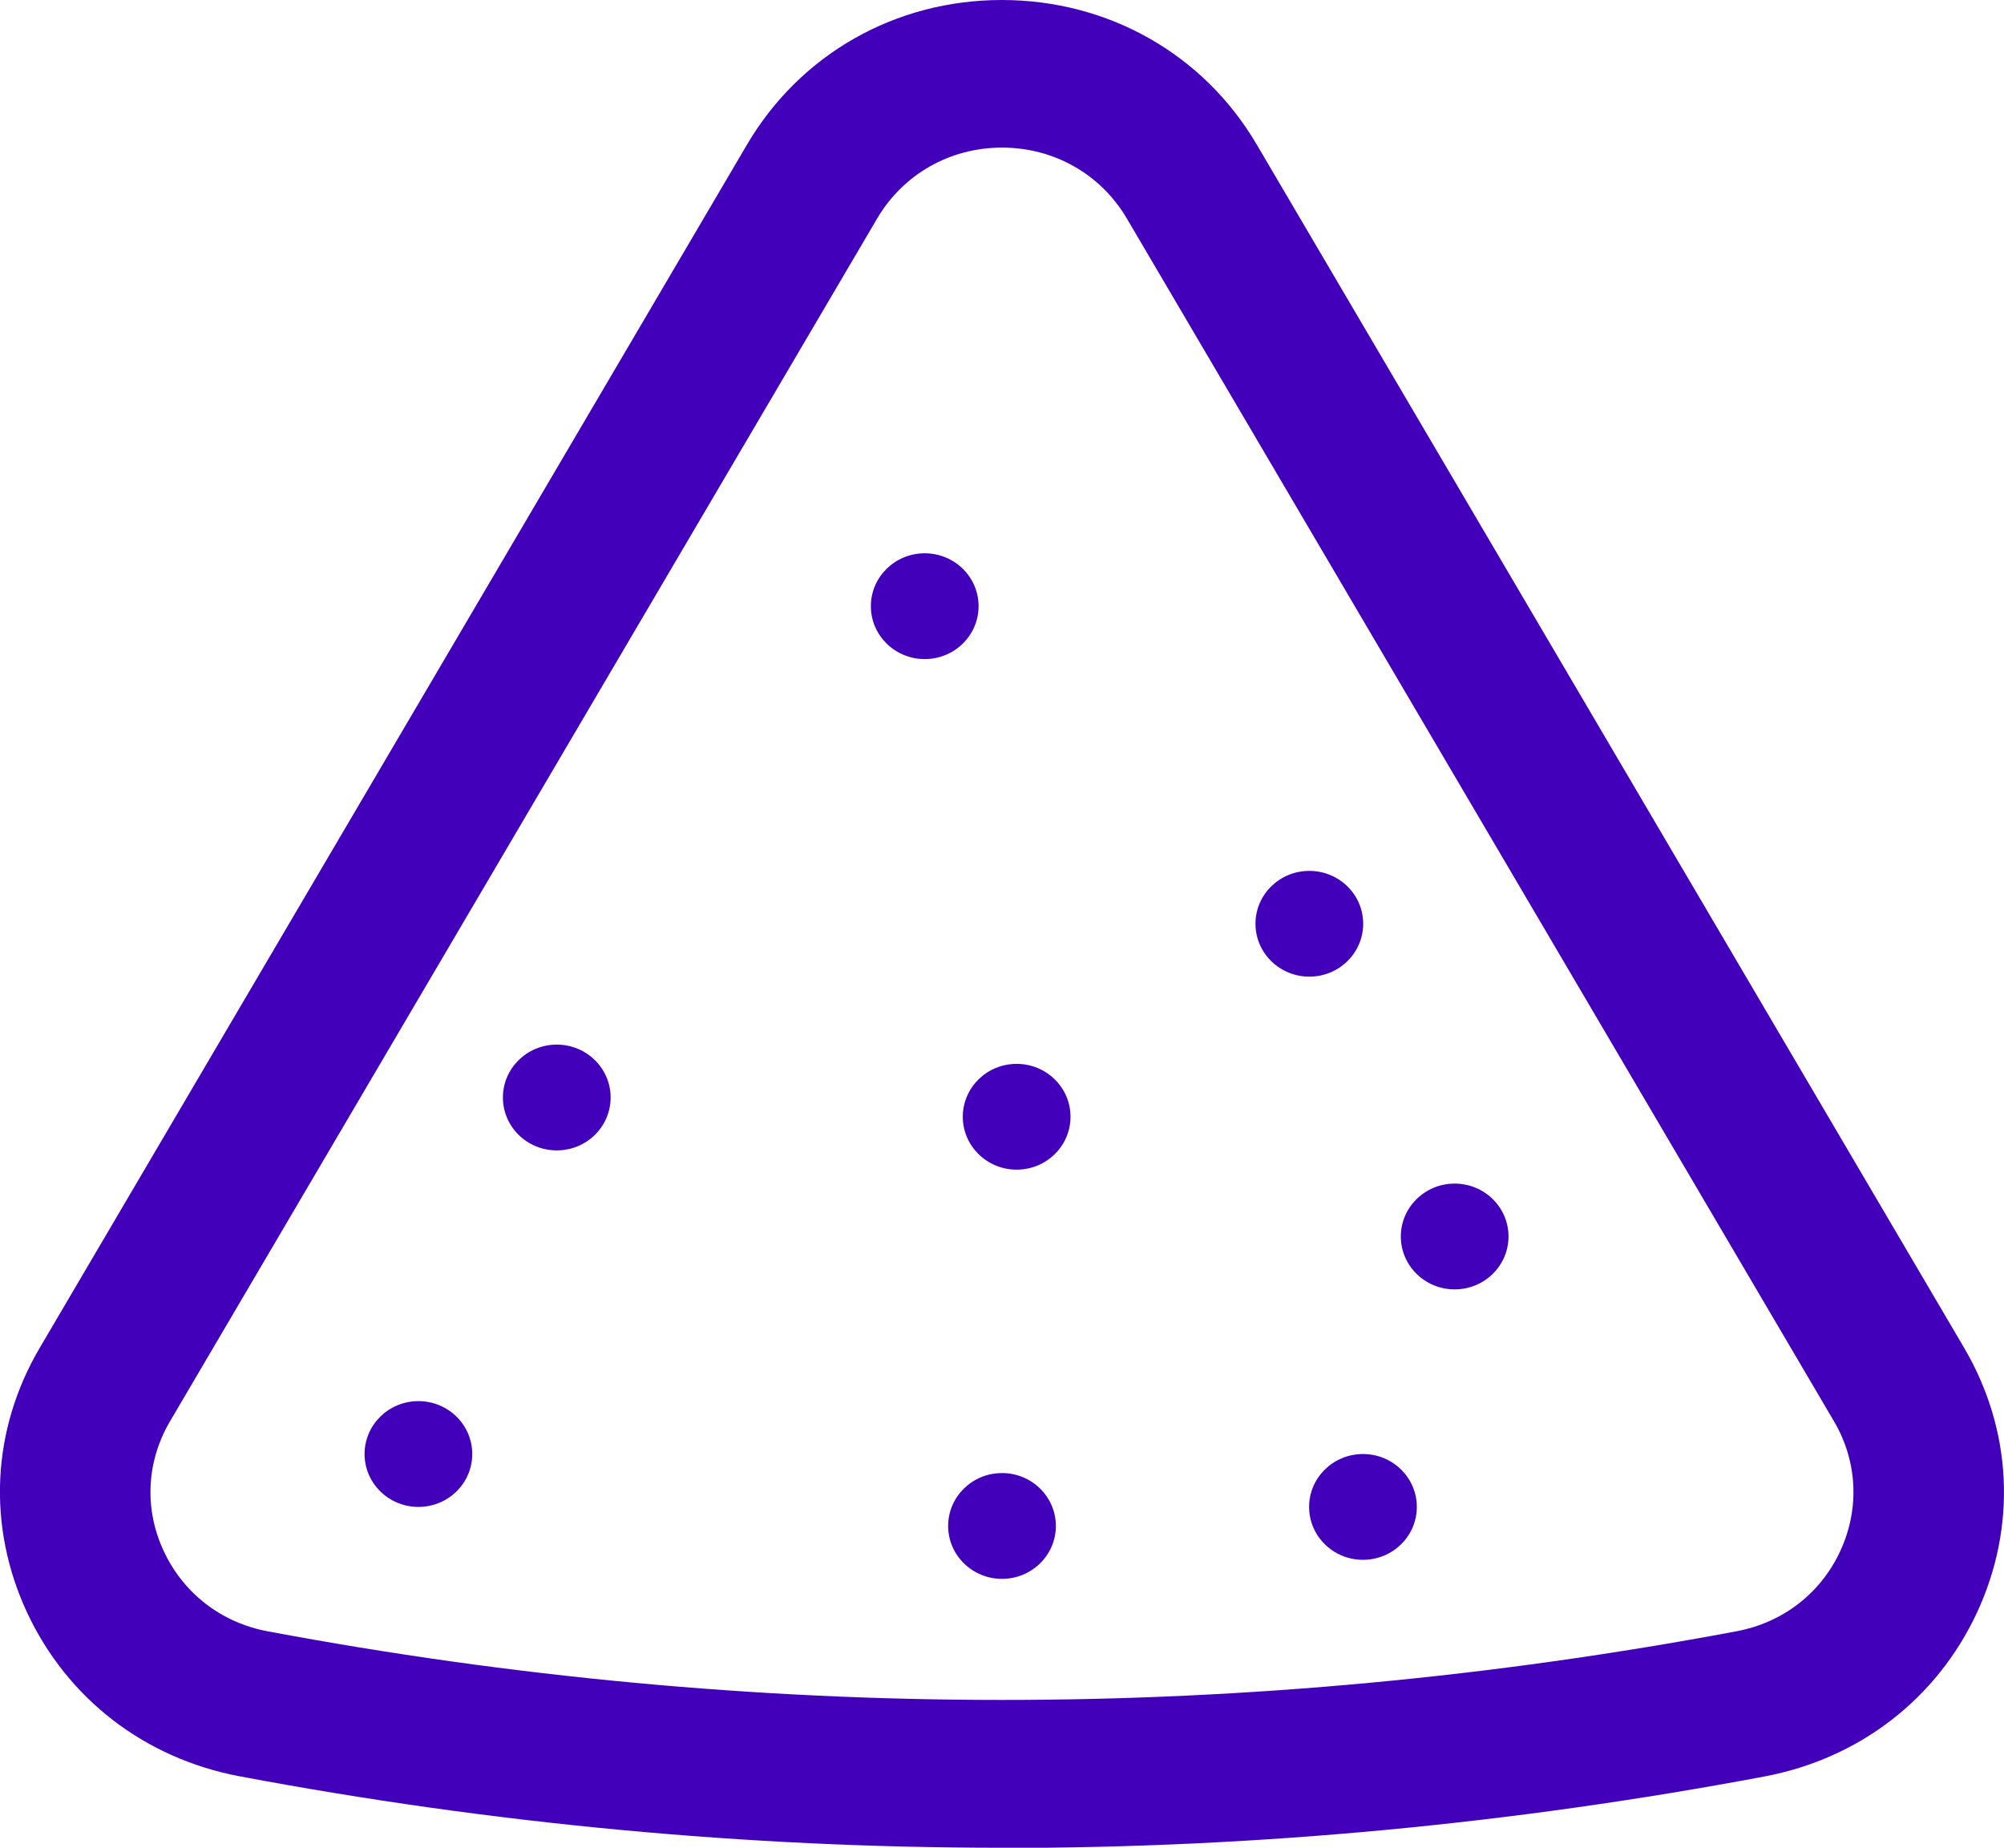 <svg width="64" height="59" viewBox="0 0 64 59" fill="none" xmlns="http://www.w3.org/2000/svg">
<g clip-path="url(#clip0_35_92)">
<path d="M32 59C23.861 59 15.723 58.237 7.649 56.718C4.62 56.145 2.152 54.244 0.864 51.488C-0.417 48.732 -0.273 45.651 1.274 43.029L23.854 4.622C25.552 1.731 28.596 0 31.993 0C35.389 0 38.44 1.724 40.139 4.622L62.726 43.036C64.266 45.658 64.417 48.739 63.136 51.495C61.848 54.251 59.38 56.152 56.351 56.724C48.27 58.244 40.139 59.007 32 59.007V59ZM32 4.713C30.338 4.713 28.848 5.561 28.014 6.975L5.426 45.389C4.677 46.669 4.598 48.181 5.231 49.531C5.857 50.873 7.066 51.813 8.549 52.089C24.106 55.007 39.872 55.014 55.451 52.089C56.934 51.813 58.143 50.88 58.769 49.531C59.395 48.181 59.323 46.669 58.574 45.389L35.986 6.975C35.152 5.561 33.662 4.713 32 4.713Z" fill="#4200BB"/>
<path d="M29.532 21.045C30.482 21.045 31.252 20.288 31.252 19.356C31.252 18.423 30.482 17.667 29.532 17.667C28.582 17.667 27.812 18.423 27.812 19.356C27.812 20.288 28.582 21.045 29.532 21.045Z" fill="#4200BB"/>
<path d="M41.815 31.185C42.765 31.185 43.535 30.429 43.535 29.496C43.535 28.564 42.765 27.808 41.815 27.808C40.865 27.808 40.095 28.564 40.095 29.496C40.095 30.429 40.865 31.185 41.815 31.185Z" fill="#4200BB"/>
<path d="M17.781 36.733C18.731 36.733 19.501 35.977 19.501 35.044C19.501 34.111 18.731 33.355 17.781 33.355C16.831 33.355 16.061 34.111 16.061 35.044C16.061 35.977 16.831 36.733 17.781 36.733Z" fill="#4200BB"/>
<path d="M43.528 49.806C44.478 49.806 45.248 49.05 45.248 48.117C45.248 47.184 44.478 46.428 43.528 46.428C42.578 46.428 41.808 47.184 41.808 48.117C41.808 49.05 42.578 49.806 43.528 49.806Z" fill="#4200BB"/>
<path d="M32.468 37.348C33.418 37.348 34.188 36.591 34.188 35.659C34.188 34.726 33.418 33.97 32.468 33.97C31.518 33.97 30.748 34.726 30.748 35.659C30.748 36.591 31.518 37.348 32.468 37.348Z" fill="#4200BB"/>
<path d="M13.363 48.117C14.312 48.117 15.082 47.361 15.082 46.428C15.082 45.495 14.312 44.739 13.363 44.739C12.413 44.739 11.643 45.495 11.643 46.428C11.643 47.361 12.413 48.117 13.363 48.117Z" fill="#4200BB"/>
<path d="M32 50.414C32.95 50.414 33.72 49.658 33.72 48.725C33.72 47.792 32.95 47.036 32 47.036C31.05 47.036 30.28 47.792 30.28 48.725C30.28 49.658 31.05 50.414 32 50.414Z" fill="#4200BB"/>
<path d="M46.456 41.171C47.406 41.171 48.176 40.415 48.176 39.482C48.176 38.549 47.406 37.793 46.456 37.793C45.507 37.793 44.737 38.549 44.737 39.482C44.737 40.415 45.507 41.171 46.456 41.171Z" fill="#4200BB"/>
</g>
<defs>
<clipPath id="clip0_35_92">
<rect width="64" height="59" fill="white"/>
</clipPath>
</defs>
</svg>
